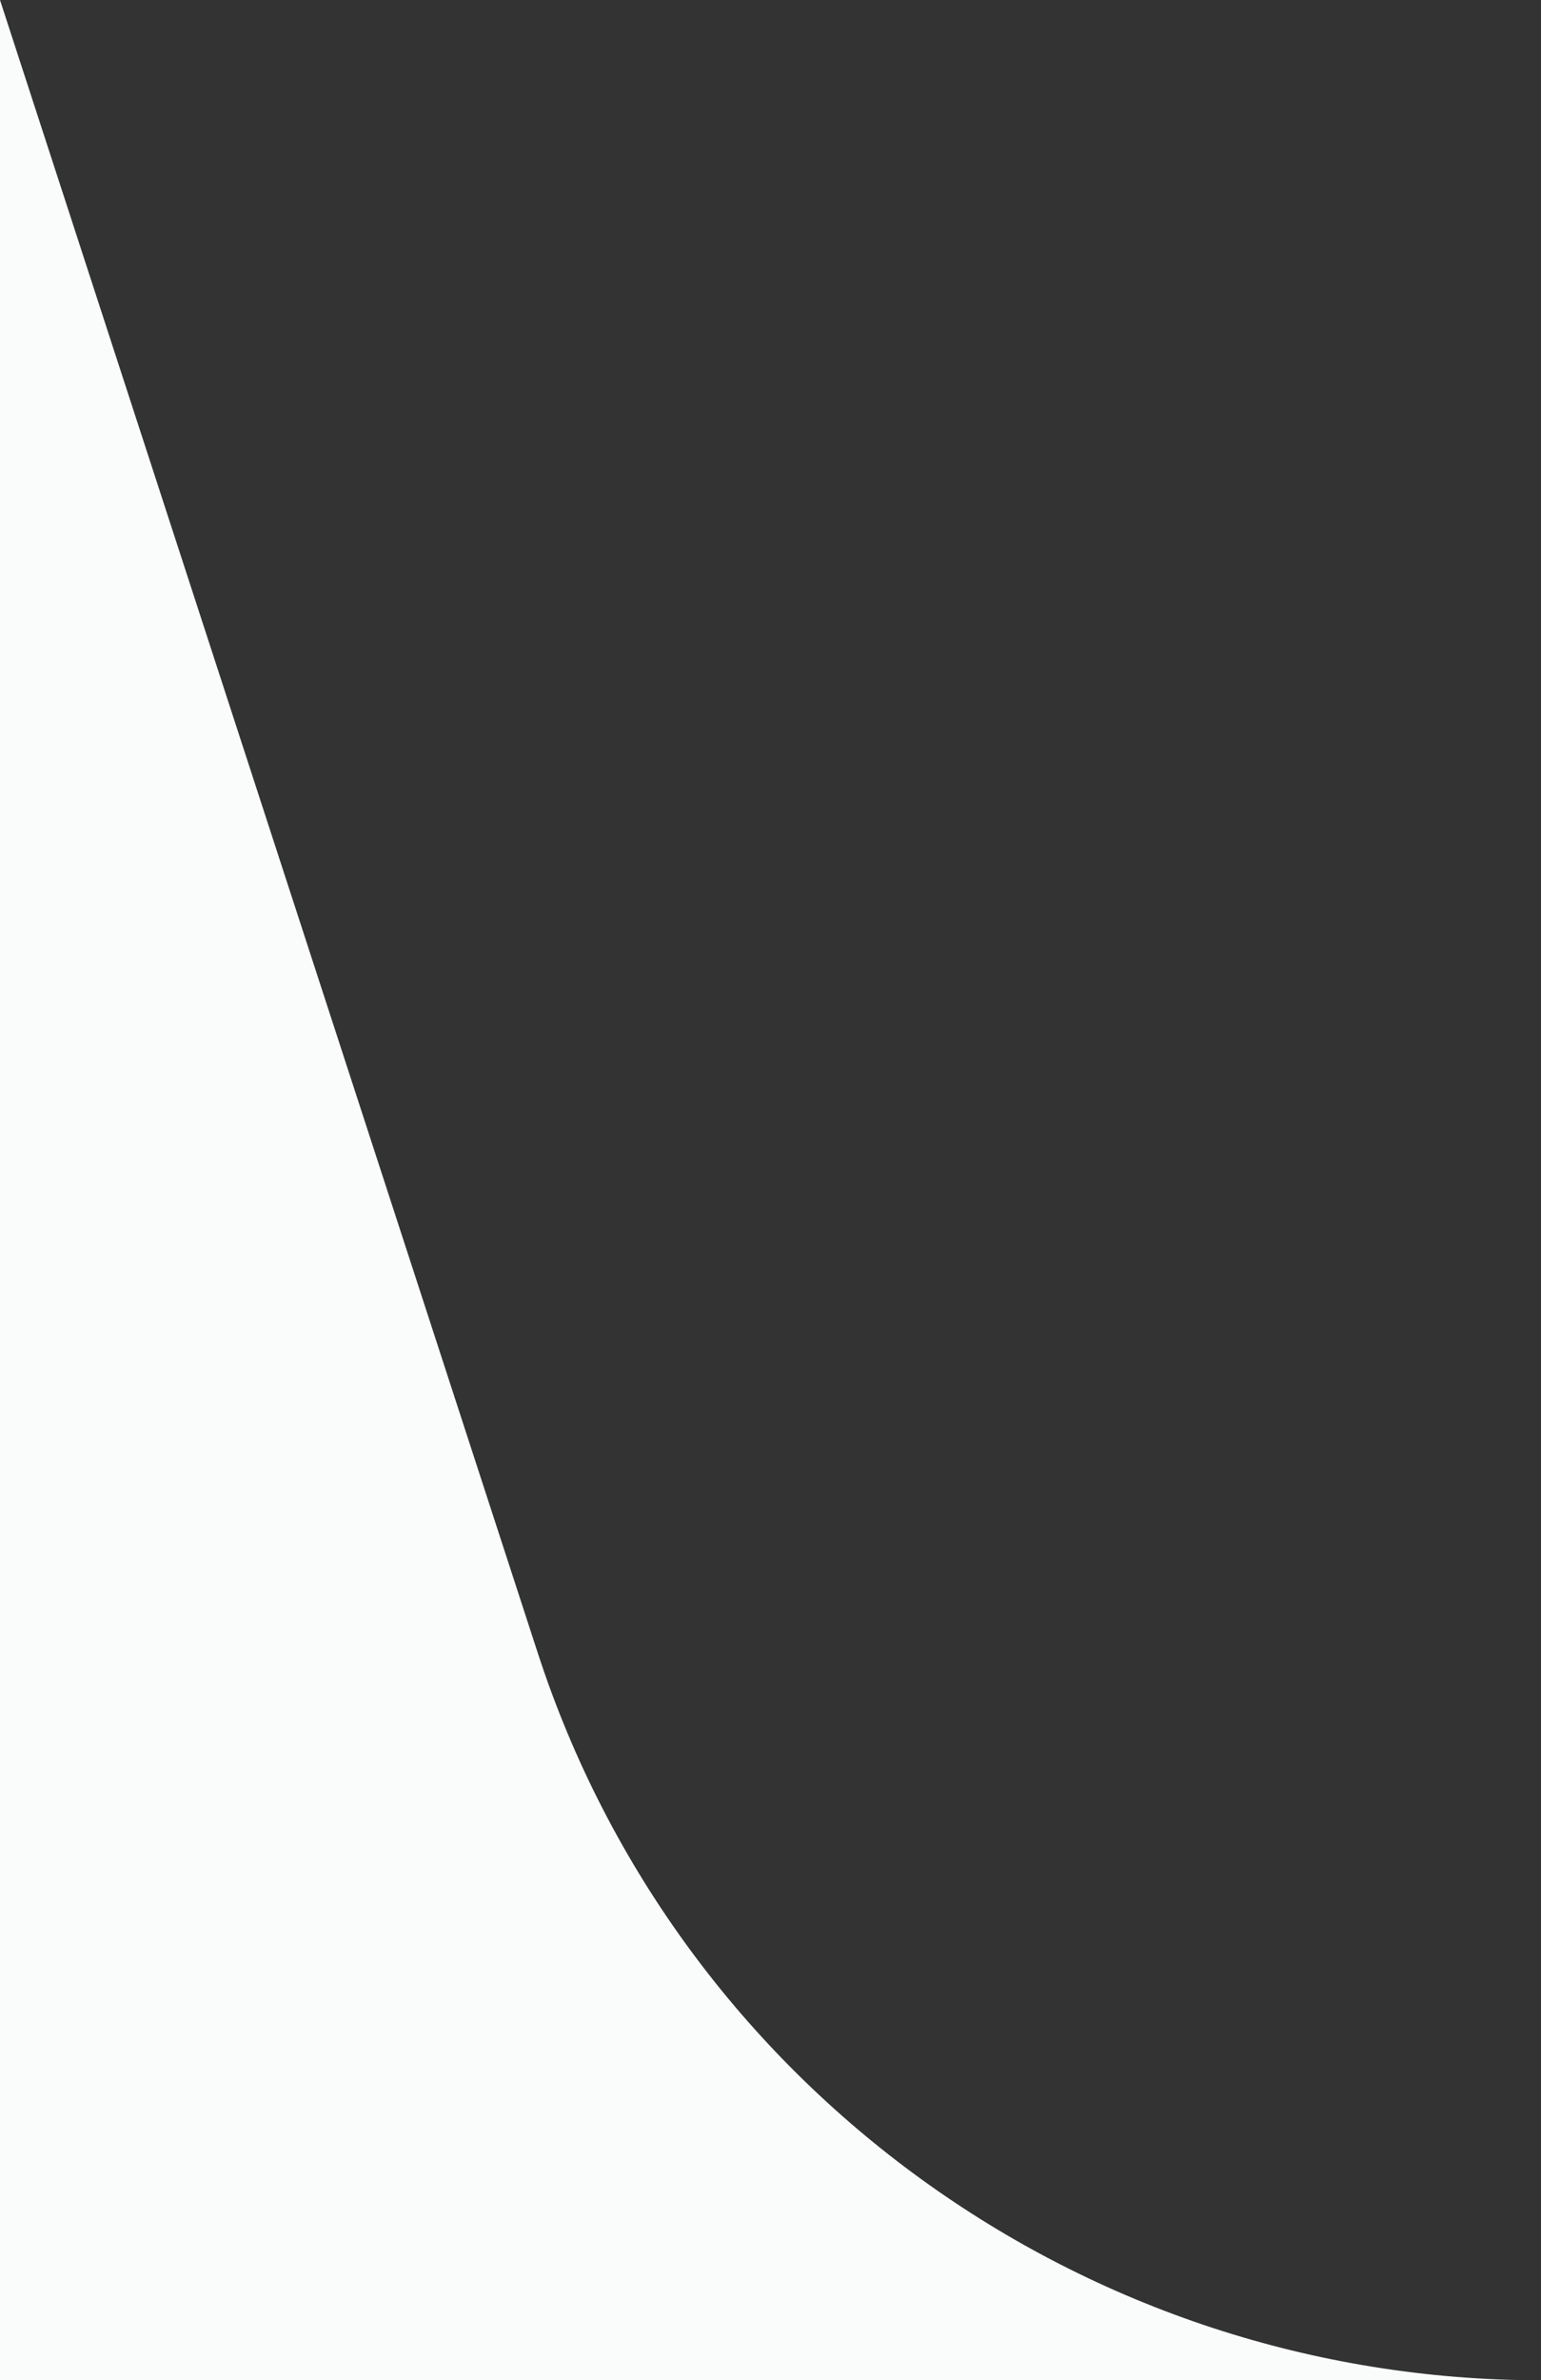 <?xml version="1.0" encoding="UTF-8"?>
<svg width="215px" height="332px" viewBox="0 0 215 332" version="1.1" xmlns="http://www.w3.org/2000/svg" xmlns:xlink="http://www.w3.org/1999/xlink">
    <rect x="0" y="0" width="215" height="332" fill="#333333" stroke="none"/>
    <title>Fill 1</title>
    <g id="Round-Three-Design" stroke="none" stroke-width="1" fill="none" fill-rule="evenodd">
        <g id="CADO-Blog-R3" transform="translate(0, -242)" fill="#FAFCFC">
            <path d="M215,242 C215,463.333 215,573.999 215,573.999 C198.324,522.731 173.313,445.874 139.966,343.431 C120.278,282.938 63.572,242 0,242 L215,242 Z" id="Fill-1" transform="translate(107.5, 408) rotate(180) translate(-107.5, -408)"></path>
        </g>
    </g>
</svg>